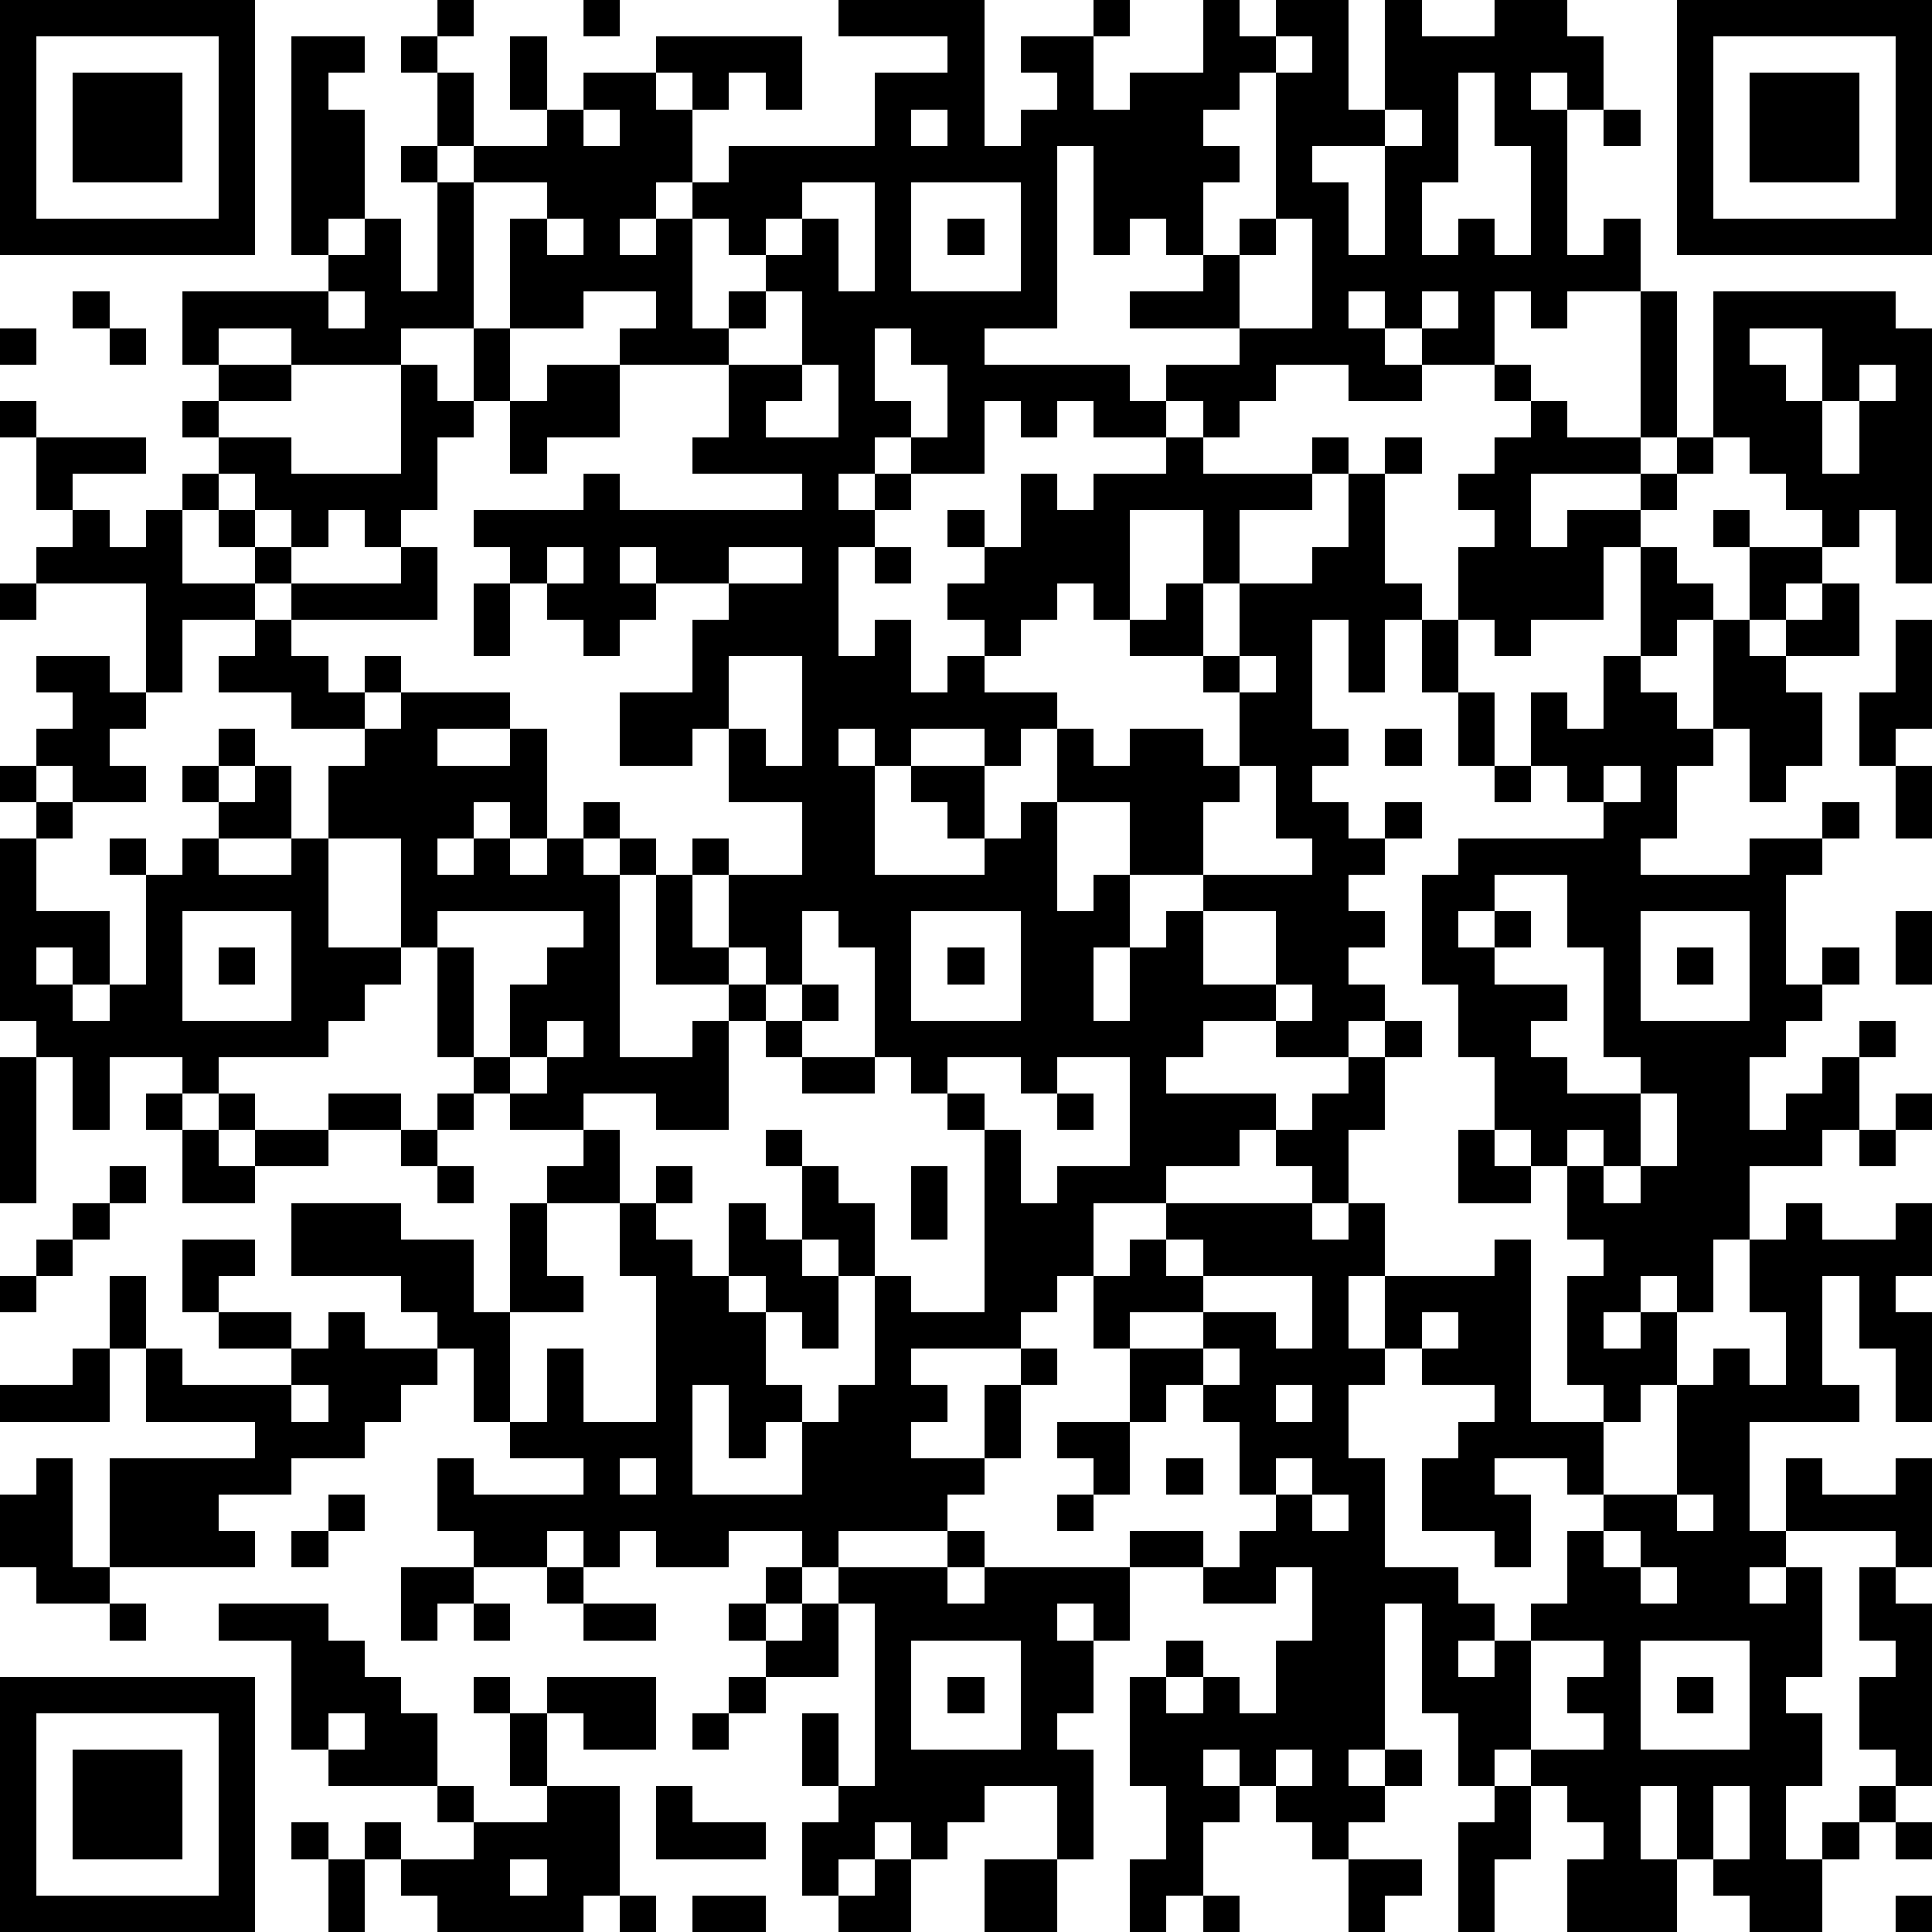 <?xml version="1.0" standalone="yes"?><svg version="1.1" xmlns="http://www.w3.org/2000/svg" xmlns:xlink="http://www.w3.org/1999/xlink" xmlns:ev="http://www.w3.org/2001/xml-events" width="212" height="212" shape-rendering="crispEdges"><path d="M0 0h7v7h-7zM12 0h1v1h-1zM16 0h1v1h-1zM23 0h4v4h1v-1h1v-1h-1v-1h2v-1h1v1h-1v2h1v-1h2v-2h1v1h1v-1h2v3h1v-3h1v1h2v-1h2v1h1v2h-1v-1h-1v1h1v4h1v-1h1v2h-2v1h-1v-1h-1v2h-2v-1h-1v-1h-1v1h1v1h1v1h-2v-1h-2v1h-1v1h-1v-1h-1v-1h2v-1h-3v-1h2v-1h-1v-1h-1v1h-1v-3h-1v5h-2v1h4v1h1v1h-2v-1h-1v1h-1v-1h-1v2h-2v-1h-1v1h-1v1h1v-1h1v1h-1v1h-1v3h1v-1h1v2h1v-1h1v-1h-1v-1h1v-1h-1v-1h1v1h1v-2h1v1h1v-1h2v-1h1v1h3v-1h1v1h-1v1h-2v2h-1v-2h-2v3h-1v-1h-1v1h-1v1h-1v1h2v1h-1v1h-1v-1h-2v1h-1v-1h-1v1h1v3h3v-1h-1v-1h-1v-1h2v2h1v-1h1v-2h1v1h1v-1h2v1h1v-2h-1v-1h-2v-1h1v-1h1v2h1v-2h2v-1h1v-2h1v-1h1v1h-1v3h1v1h-1v2h-1v-2h-1v3h1v1h-1v1h1v1h1v-1h1v1h-1v1h-1v1h1v1h-1v1h1v1h-1v1h-2v-1h-2v1h-1v1h3v1h-1v1h-2v1h-2v2h-1v1h-1v1h-3v1h1v1h-1v1h2v-2h1v-1h1v1h-1v2h-1v1h-1v1h-3v1h-1v-1h-2v1h-2v-1h-1v1h-1v-1h-1v1h-2v-1h-1v-2h1v1h3v-1h-2v-1h-1v-2h-1v-1h-1v-1h-3v-2h3v1h2v2h1v-3h1v-1h1v-1h-2v-1h-1v-1h-1v-3h-1v-3h-2v-2h1v-1h-2v-1h-2v-1h1v-1h-2v2h-1v-3h-3v-1h1v-1h-1v-2h-1v-1h1v1h3v1h-2v1h1v1h1v-1h1v-1h1v-1h-1v-1h1v-1h-1v-2h4v-1h-1v-6h2v1h-1v1h1v3h-1v1h1v-1h1v2h1v-3h-1v-1h1v-2h-1v-1h1v1h1v2h-1v1h1v-1h2v-1h-1v-2h1v2h1v-1h2v-1h4v2h-1v-1h-1v1h-1v-1h-1v1h1v2h-1v1h-1v1h1v-1h1v-1h1v-1h4v-2h2v-1h-3zM46 0h7v7h-7zM1 1v5h5v-5zM35 1v1h-1v1h-1v1h1v1h-1v2h1v-1h1v-4h1v-1zM47 1v5h5v-5zM2 2h3v3h-3zM40 2v3h-1v2h1v-1h1v1h1v-3h-1v-2zM48 2h3v3h-3zM16 3v1h1v-1zM25 3v1h1v-1zM38 3v1h-2v1h1v2h1v-3h1v-1zM44 3h1v1h-1zM13 5v4h-2v1h-3v-1h-2v1h2v1h-2v1h2v1h3v-3h1v1h1v-2h1v-3h1v-1zM22 5v1h-1v1h-1v-1h-1v3h1v-1h1v-1h1v-1h1v2h1v-3zM25 5v3h3v-3zM15 6v1h1v-1zM26 6h1v1h-1zM35 6v1h-1v2h2v-3zM2 8h1v1h-1zM9 8v1h1v-1zM16 8v1h-2v2h-1v1h-1v2h-1v1h-1v-1h-1v1h-1v-1h-1v-1h-1v1h-1v2h2v-1h-1v-1h1v1h1v1h-1v1h1v-1h3v-1h1v2h-4v1h1v1h1v-1h1v1h-1v1h1v-1h3v1h-2v1h2v-1h1v3h-1v-1h-1v1h-1v1h1v-1h1v1h1v-1h1v-1h1v1h-1v1h1v-1h1v1h-1v5h2v-1h1v-1h-2v-3h1v-1h1v1h-1v2h1v-2h2v-2h-2v-2h-1v1h-2v-2h2v-2h1v-1h-2v-1h-1v1h1v1h-1v1h-1v-1h-1v-1h-1v-1h-1v-1h3v-1h1v1h5v-1h-3v-1h1v-2h-3v-1h1v-1zM21 8v1h-1v1h2v-2zM39 8v1h1v-1zM45 8h1v4h-1zM47 8h5v1h1v7h-1v-2h-1v1h-1v-1h-1v-1h-1v-1h-1zM0 9h1v1h-1zM3 9h1v1h-1zM24 9v2h1v1h1v-2h-1v-1zM48 9v1h1v1h1v-2zM15 10h2v2h-2v1h-1v-2h1zM22 10v1h-1v1h2v-2zM41 10h1v1h-1zM51 10v1h-1v2h1v-2h1v-1zM42 11h1v1h2v1h-3v2h1v-1h2v-1h1v-1h1v1h-1v1h-1v1h-1v2h-2v1h-1v-1h-1v-2h1v-1h-1v-1h1v-1h1zM47 14h1v1h-1zM15 15v1h1v-1zM20 15v1h2v-1zM24 15h1v1h-1zM45 15h1v1h1v1h-1v1h-1zM48 15h2v1h-1v1h-1zM0 16h1v1h-1zM13 16h1v2h-1zM50 16h1v2h-2v-1h1zM39 17h1v2h-1zM47 17h1v1h1v1h1v2h-1v1h-1v-2h-1zM52 17h1v3h-1v1h-1v-2h1zM1 18h2v1h1v1h-1v1h1v1h-2v-1h-1v-1h1v-1h-1zM20 18v2h1v1h1v-3zM34 18v1h1v-1zM44 18h1v1h1v1h1v1h-1v2h-1v1h3v-1h2v-1h1v1h-1v1h-1v3h1v-1h1v1h-1v1h-1v1h-1v2h1v-1h1v-1h1v-1h1v1h-1v2h-1v1h-2v2h-1v2h-1v-1h-1v1h-1v1h1v-1h1v2h-1v1h-1v-1h-1v-3h1v-1h-1v-2h-1v-1h-1v-2h-1v-2h-1v-3h1v-1h4v-1h-1v-1h-1v-2h1v1h1zM40 19h1v2h-1zM6 20h1v1h-1zM38 20h1v1h-1zM0 21h1v1h-1zM5 21h1v1h-1zM7 21h1v2h-2v-1h1zM34 21v1h-1v2h-2v-2h-2v3h1v-1h1v2h-1v2h1v-2h1v-1h1v-1h3v-1h-1v-2zM41 21h1v1h-1zM44 21v1h1v-1zM52 21h1v2h-1zM1 22h1v1h-1zM0 23h1v2h2v2h-1v-1h-1v1h1v1h1v-1h1v-3h-1v-1h1v1h1v-1h1v1h2v-1h1v3h2v1h-1v1h-1v1h-3v1h-1v-1h-2v2h-1v-2h-1v-1h-1zM41 24v1h-1v1h1v-1h1v1h-1v1h2v1h-1v1h1v1h2v-1h-1v-3h-1v-2zM5 25v3h3v-3zM12 25v1h1v3h1v-2h1v-1h1v-1zM22 25v2h-1v-1h-1v1h1v1h-1v3h-2v-1h-2v1h1v2h-2v2h1v1h-2v3h1v-2h1v2h2v-4h-1v-2h1v-1h1v1h-1v1h1v1h1v-2h1v1h1v-2h-1v-1h1v1h1v1h1v2h-1v-1h-1v1h1v2h-1v-1h-1v-1h-1v1h1v2h1v1h-1v1h-1v-2h-1v3h3v-2h1v-1h1v-3h1v1h2v-5h-1v-1h-1v-1h-1v-3h-1v-1zM25 25v3h3v-3zM33 25v2h2v-2zM45 25v3h3v-3zM52 25h1v2h-1zM6 26h1v1h-1zM26 26h1v1h-1zM46 26h1v1h-1zM22 27h1v1h-1zM35 27v1h1v-1zM15 28v1h-1v1h1v-1h1v-1zM21 28h1v1h-1zM38 28h1v1h-1zM0 29h1v4h-1zM22 29h2v1h-2zM26 29v1h1v1h1v2h1v-1h2v-3h-2v1h-1v-1zM37 29h1v2h-1v2h-1v-1h-1v-1h1v-1h1zM4 30h1v1h-1zM6 30h1v1h-1zM9 30h2v1h-2zM12 30h1v1h-1zM29 30h1v1h-1zM45 30v2h-1v-1h-1v1h1v1h1v-1h1v-2zM52 30h1v1h-1zM5 31h1v1h1v-1h2v1h-2v1h-2zM11 31h1v1h-1zM40 31h1v1h1v1h-2zM51 31h1v1h-1zM3 32h1v1h-1zM12 32h1v1h-1zM25 32h1v2h-1zM2 33h1v1h-1zM32 33h4v1h1v-1h1v2h-1v2h1v-2h3v-1h1v5h2v2h-1v-1h-2v1h1v2h-1v-1h-2v-2h1v-1h1v-1h-2v-1h-1v1h-1v2h1v3h2v1h1v1h-1v1h1v-1h1v-1h1v-2h1v-1h2v-3h1v-1h1v1h1v-2h-1v-2h1v-1h1v1h2v-1h1v2h-1v1h1v3h-1v-2h-1v-2h-1v3h1v1h-3v3h1v-2h1v1h2v-1h1v3h-1v-1h-3v1h-1v1h1v-1h1v3h-1v1h1v2h-1v2h1v-1h1v-1h1v-1h-1v-2h1v-1h-1v-2h1v1h1v5h-1v1h-1v1h-1v2h-2v-1h-1v-1h-1v-2h-1v2h1v2h-3v-2h1v-1h-1v-1h-1v-1h-1v1h-1v-2h-1v-3h-1v4h-1v1h1v-1h1v1h-1v1h-1v1h-1v-1h-1v-1h-1v-1h-1v1h1v1h-1v2h-1v1h-1v-2h1v-2h-1v-3h1v-1h1v1h-1v1h1v-1h1v1h1v-2h1v-2h-1v1h-2v-1h-2v-1h2v1h1v-1h1v-1h-1v-2h-1v-1h-1v1h-1v-2h-1v-2h1v-1h1zM1 34h1v1h-1zM5 34h2v1h-1v1h-1zM32 34v1h1v-1zM0 35h1v1h-1zM3 35h1v2h-1zM33 35v1h-2v1h2v-1h2v1h1v-2zM6 36h2v1h-2zM9 36h1v1h2v1h-1v1h-1v1h-2v1h-2v1h1v1h-4v-3h4v-1h-3v-2h1v1h3v-1h1zM39 36v1h1v-1zM2 37h1v2h-3v-1h2zM33 37v1h1v-1zM8 38v1h1v-1zM35 38v1h1v-1zM29 39h2v2h-1v-1h-1zM1 40h1v3h1v1h-2v-1h-1v-2h1zM17 40v1h1v-1zM32 40h1v1h-1zM35 40v1h1v-1zM9 41h1v1h-1zM29 41h1v1h-1zM36 41v1h1v-1zM46 41v1h1v-1zM8 42h1v1h-1zM26 42h1v1h-1zM44 42v1h1v-1zM11 43h2v1h-1v1h-1zM15 43h1v1h-1zM21 43h1v1h-1zM23 43h3v1h1v-1h4v2h-1v-1h-1v1h1v2h-1v1h1v3h-1v-2h-2v1h-1v1h-1v-1h-1v1h-1v1h-1v-2h1v-1h-1v-2h1v2h1v-5h-1zM45 43v1h1v-1zM3 44h1v1h-1zM6 44h3v1h1v1h1v1h1v2h-3v-1h-1v-3h-2zM13 44h1v1h-1zM16 44h2v1h-2zM20 44h1v1h-1zM22 44h1v2h-2v-1h1zM25 45v3h3v-3zM42 45v3h2v-1h-1v-1h1v-1zM45 45v3h3v-3zM0 46h7v7h-7zM13 46h1v1h-1zM15 46h3v2h-2v-1h-1zM20 46h1v1h-1zM26 46h1v1h-1zM46 46h1v1h-1zM1 47v5h5v-5zM9 47v1h1v-1zM14 47h1v2h-1zM19 47h1v1h-1zM2 48h3v3h-3zM35 48v1h1v-1zM12 49h1v1h-1zM15 49h2v3h-1v1h-4v-1h-1v-1h-1v-1h1v1h2v-1h2zM18 49h1v1h2v1h-3zM41 49h1v2h-1v2h-1v-3h1zM47 49v2h1v-2zM8 50h1v1h-1zM52 50h1v1h-1zM9 51h1v2h-1zM14 51v1h1v-1zM24 51h1v2h-2v-1h1zM27 51h2v2h-2zM37 51h2v1h-1v1h-1zM17 52h1v1h-1zM19 52h2v1h-2zM33 52h1v1h-1zM52 52h1v1h-1z" style="fill:#000" transform="translate(0,0) scale(4)"/></svg>